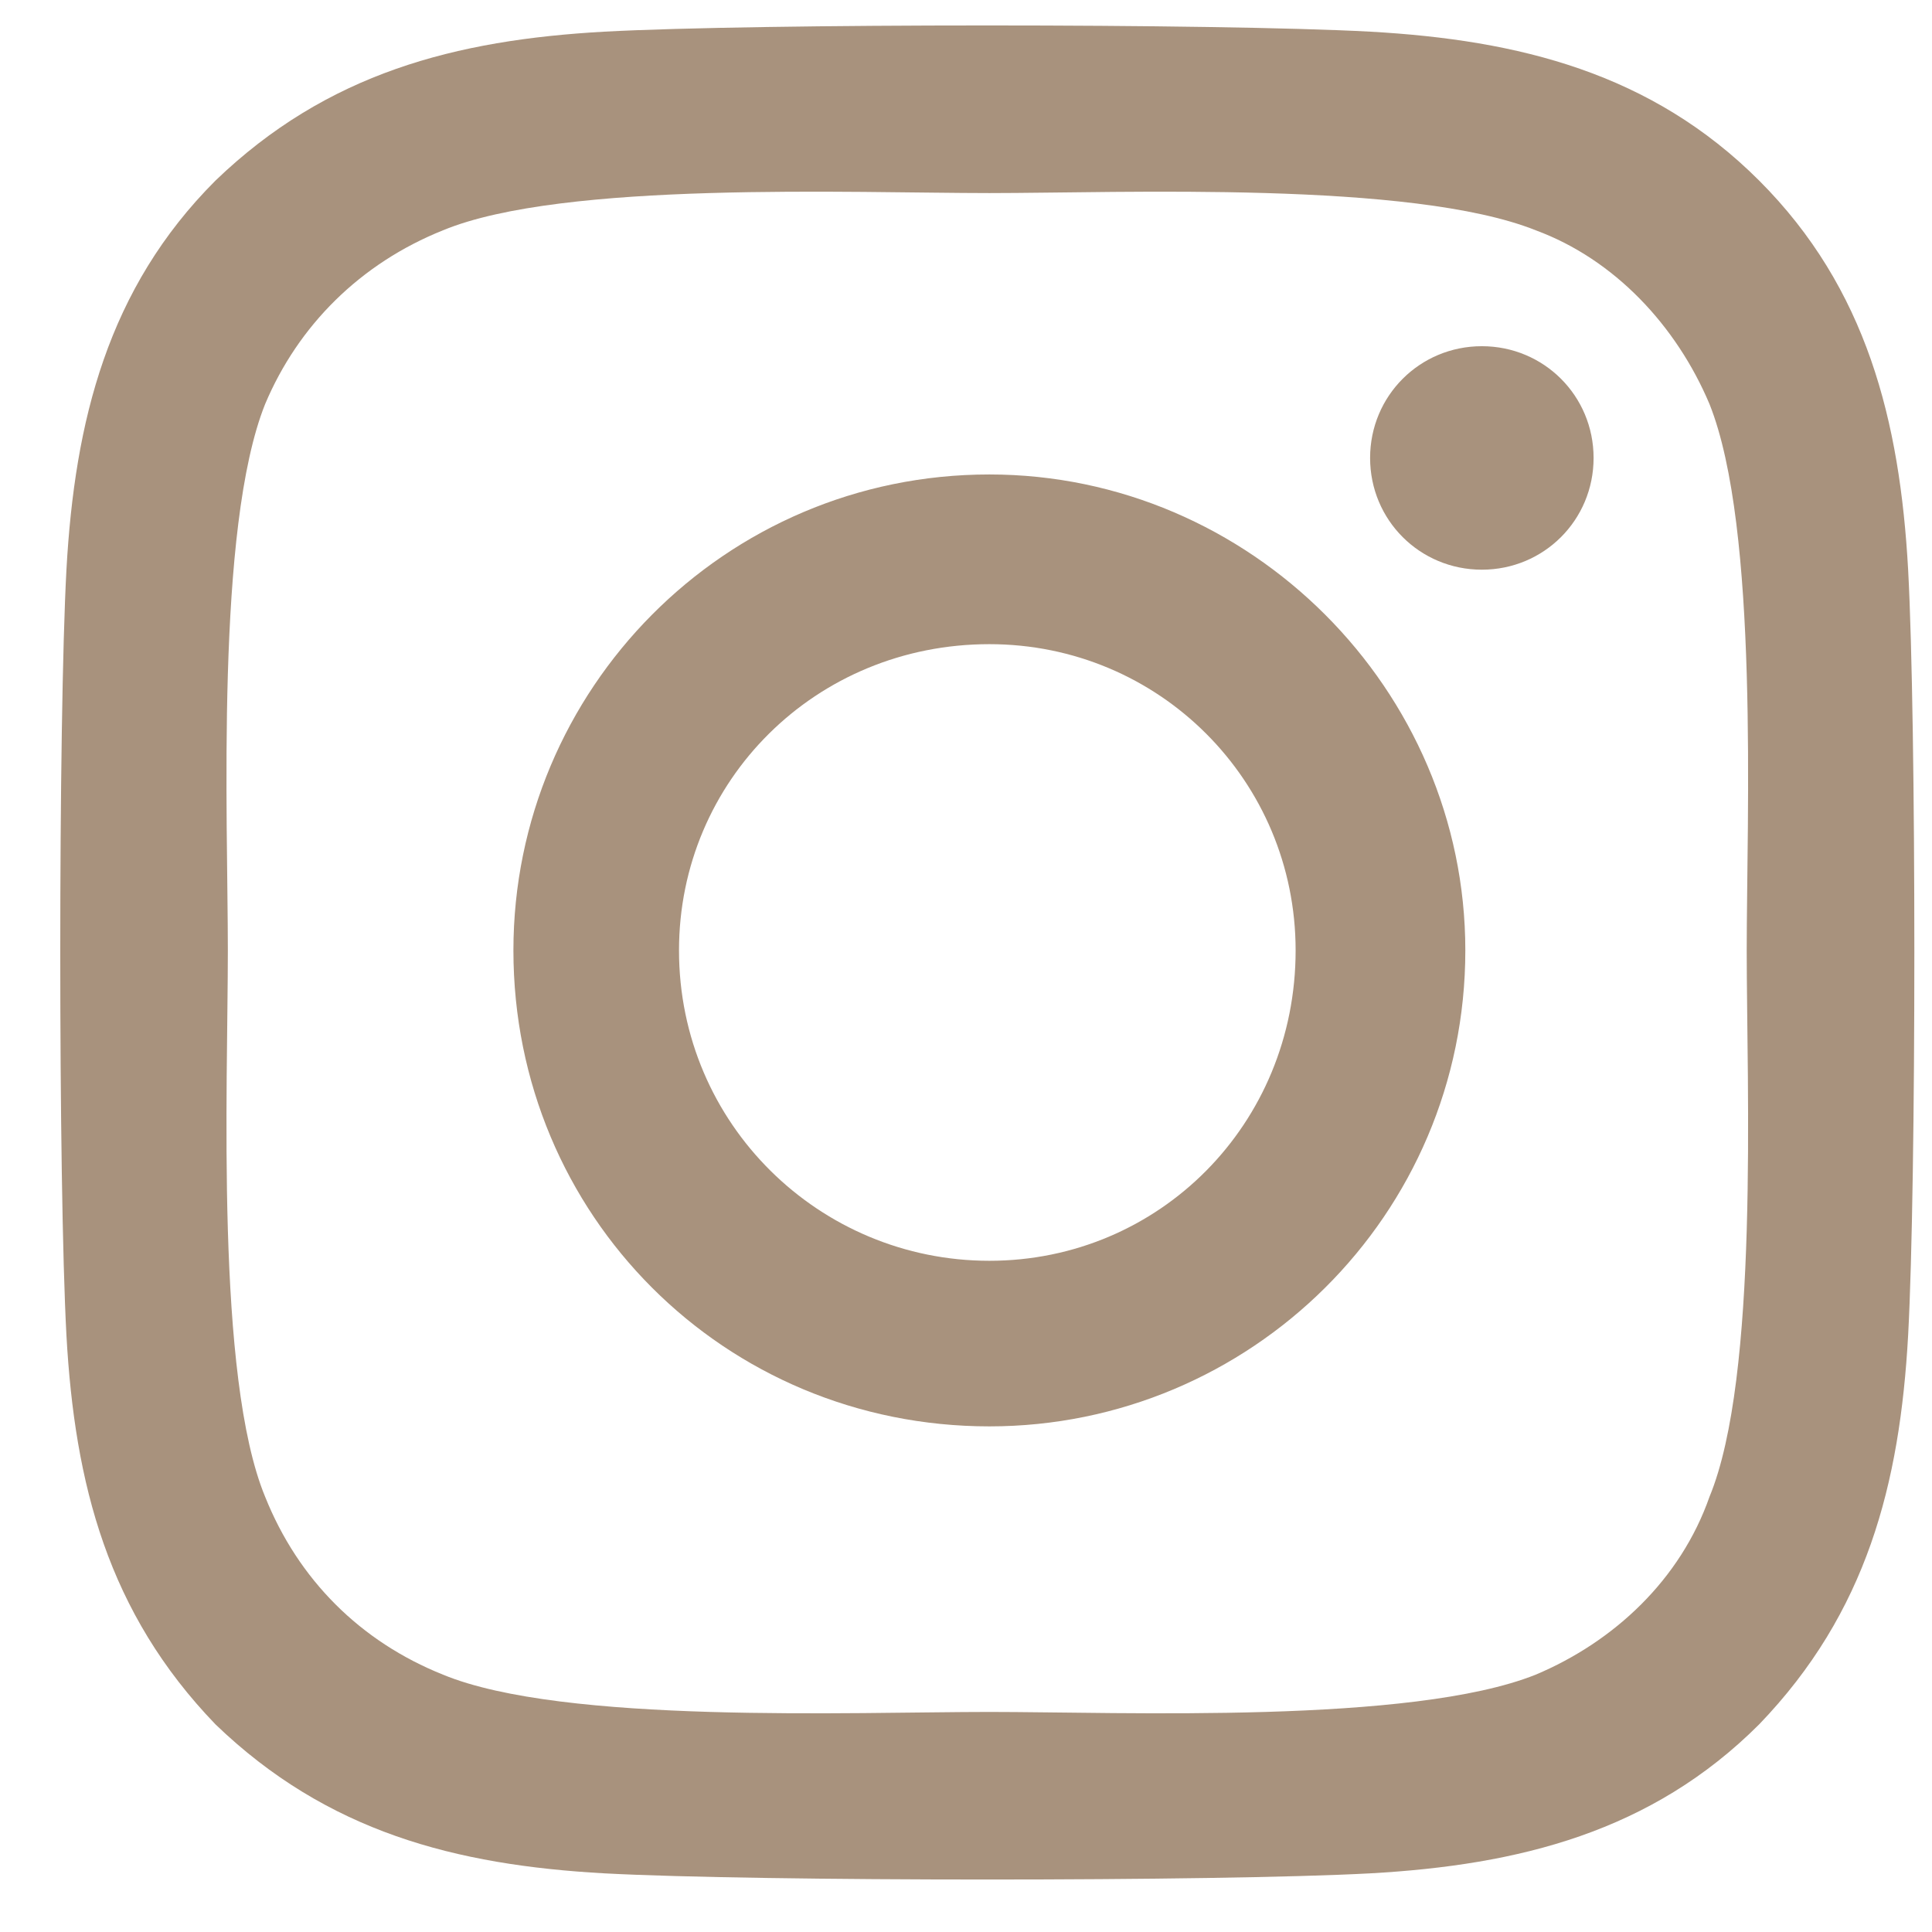 <svg width="31" height="31" viewBox="0 0 31 31" fill="none" xmlns="http://www.w3.org/2000/svg">
<path d="M15.875 7.613C11.625 7.613 8.238 11.066 8.238 15.25C8.238 19.5 11.625 22.887 15.875 22.887C20.059 22.887 23.512 19.5 23.512 15.25C23.512 11.066 20.059 7.613 15.875 7.613ZM15.875 20.23C13.152 20.23 10.895 18.039 10.895 15.25C10.895 12.527 13.086 10.336 15.875 10.336C18.598 10.336 20.789 12.527 20.789 15.25C20.789 18.039 18.598 20.23 15.875 20.23ZM25.57 7.348C25.57 8.344 24.773 9.141 23.777 9.141C22.781 9.141 21.984 8.344 21.984 7.348C21.984 6.352 22.781 5.555 23.777 5.555C24.773 5.555 25.57 6.352 25.57 7.348ZM30.617 9.141C30.484 6.75 29.953 4.625 28.227 2.898C26.5 1.172 24.375 0.641 21.984 0.508C19.527 0.375 12.156 0.375 9.699 0.508C7.309 0.641 5.25 1.172 3.457 2.898C1.73 4.625 1.199 6.75 1.066 9.141C0.934 11.598 0.934 18.969 1.066 21.426C1.199 23.816 1.73 25.875 3.457 27.668C5.25 29.395 7.309 29.926 9.699 30.059C12.156 30.191 19.527 30.191 21.984 30.059C24.375 29.926 26.5 29.395 28.227 27.668C29.953 25.875 30.484 23.816 30.617 21.426C30.75 18.969 30.75 11.598 30.617 9.141ZM27.43 24.016C26.965 25.344 25.902 26.34 24.641 26.871C22.648 27.668 18 27.469 15.875 27.469C13.684 27.469 9.035 27.668 7.109 26.871C5.781 26.34 4.785 25.344 4.254 24.016C3.457 22.09 3.656 17.441 3.656 15.25C3.656 13.125 3.457 8.477 4.254 6.484C4.785 5.223 5.781 4.227 7.109 3.695C9.035 2.898 13.684 3.098 15.875 3.098C18 3.098 22.648 2.898 24.641 3.695C25.902 4.16 26.898 5.223 27.43 6.484C28.227 8.477 28.027 13.125 28.027 15.25C28.027 17.441 28.227 22.09 27.43 24.016Z" fill="#a8927d"/>
</svg>
